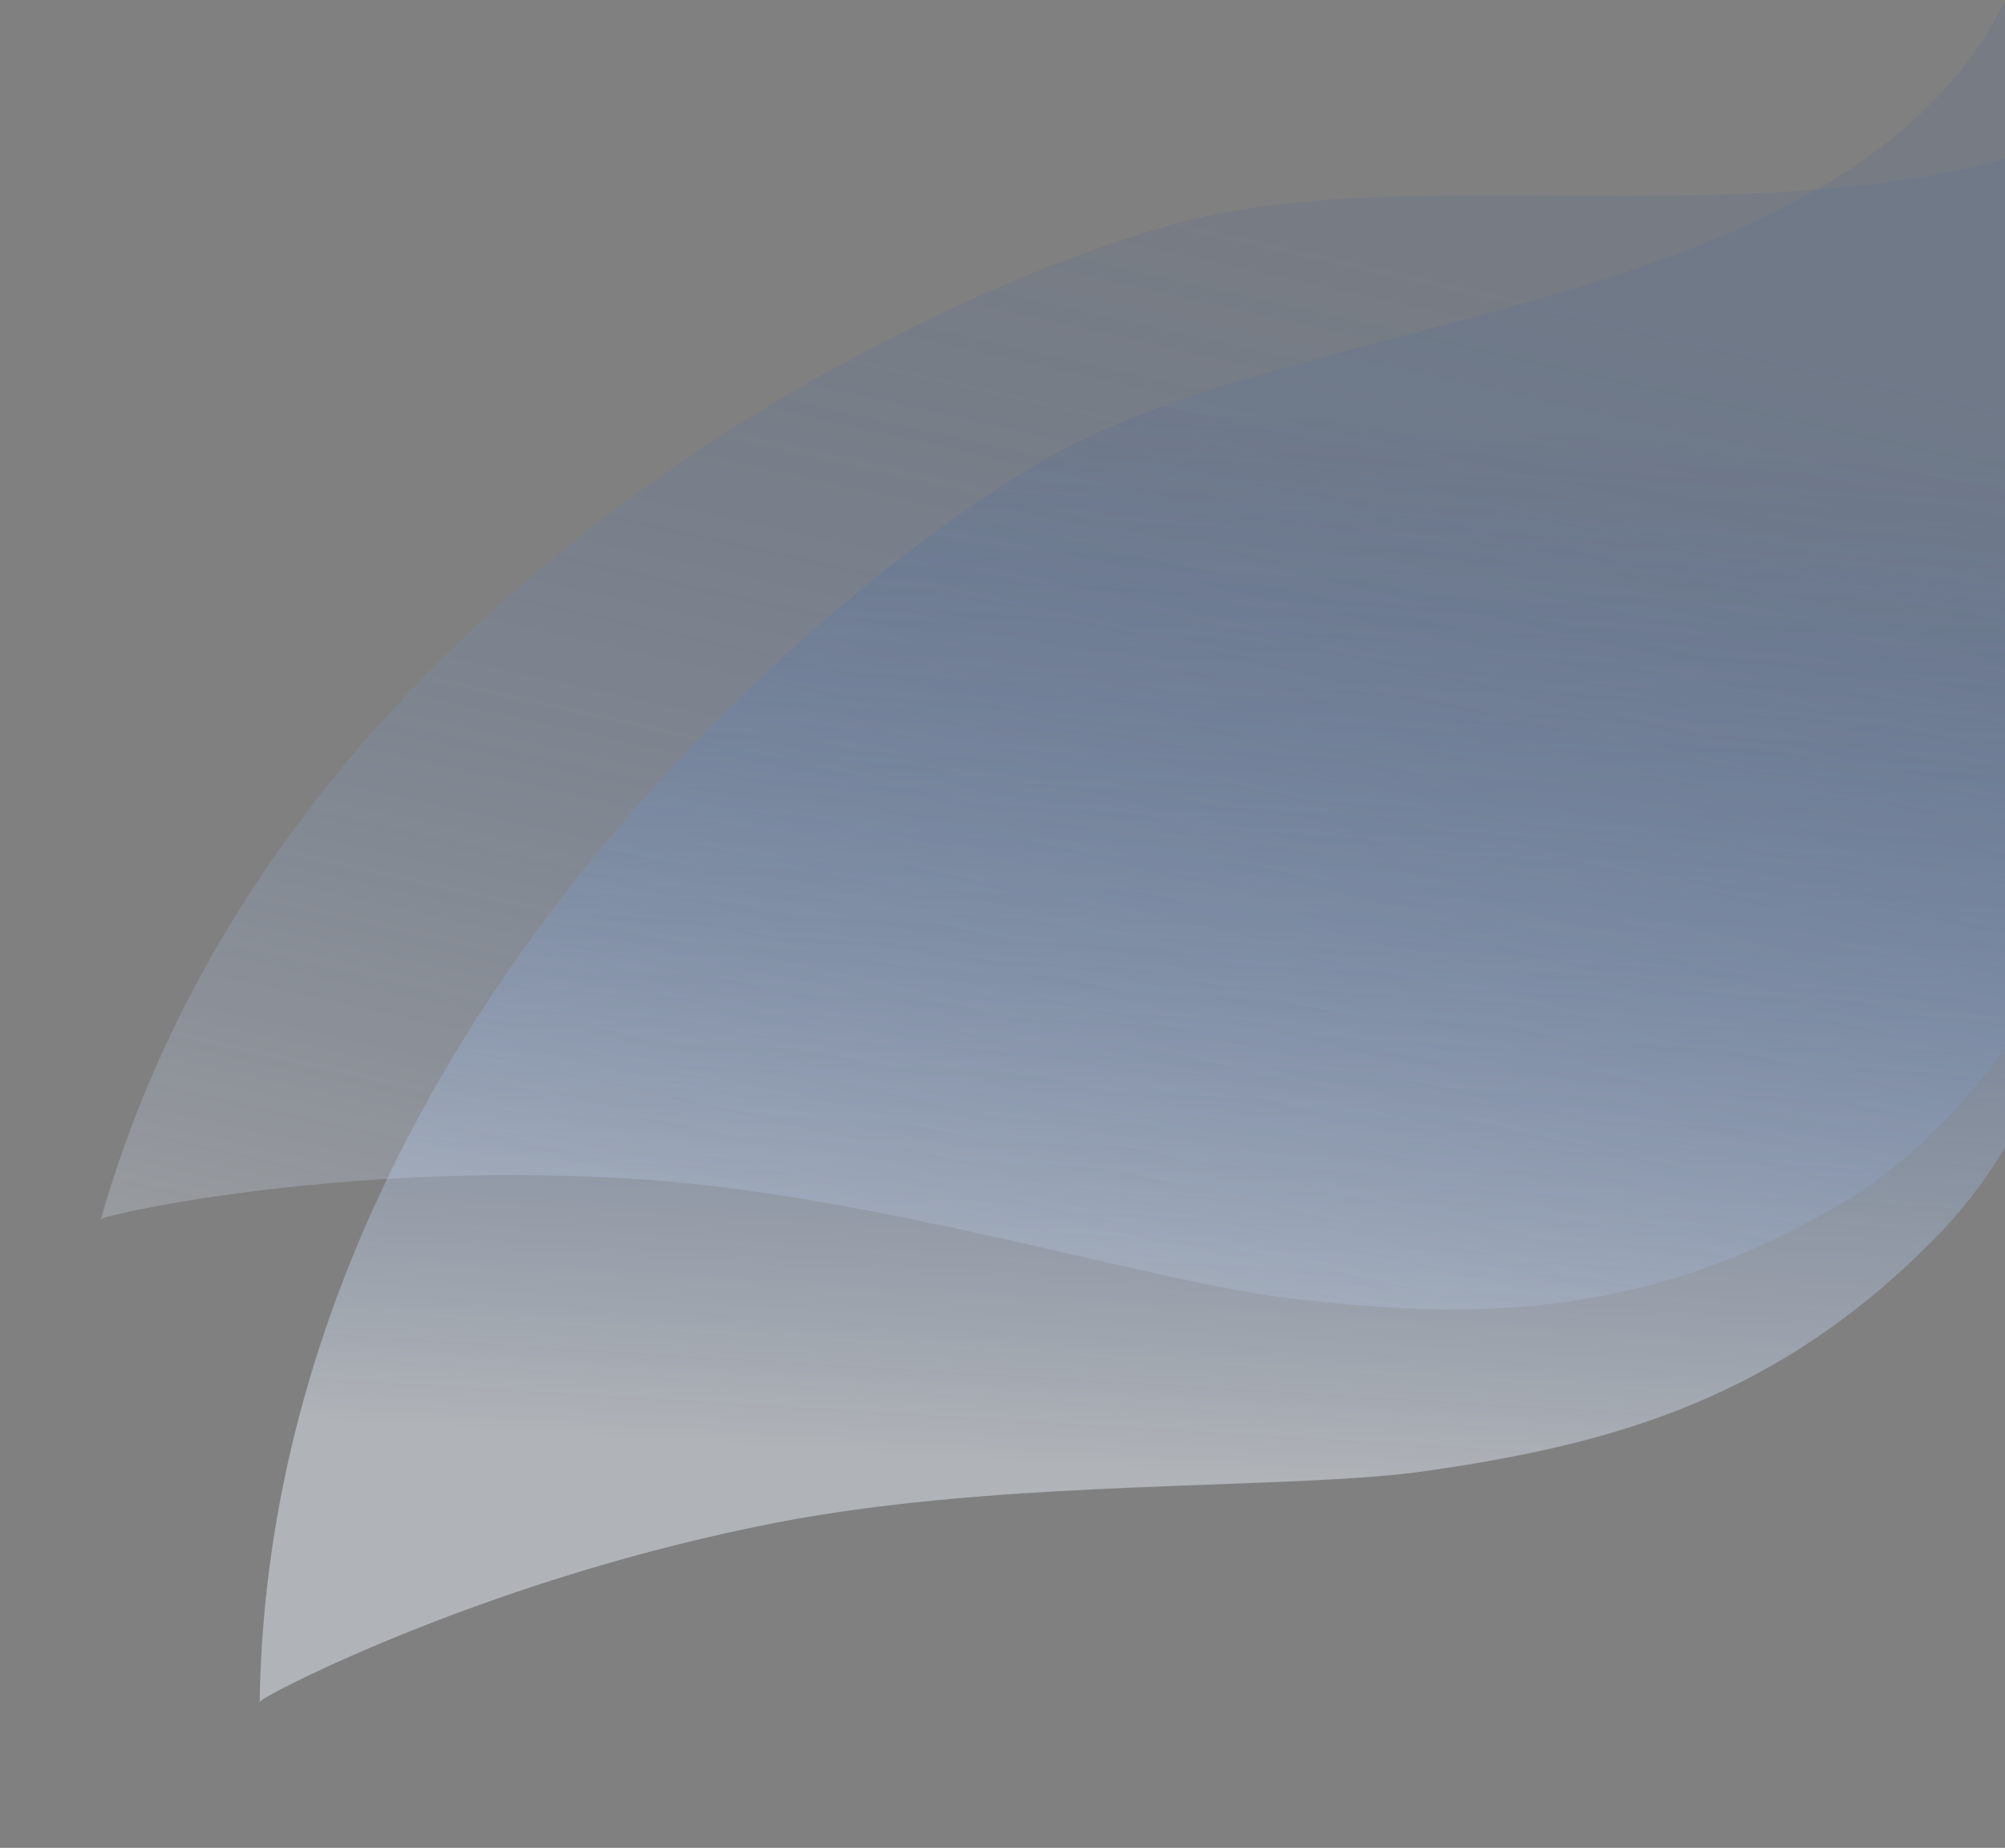 <svg width="1440" height="1327" viewBox="0 0 1440 1327" fill="none" xmlns="http://www.w3.org/2000/svg">
    <rect x="0" y="0" width="1440" height="1327" fill="#808080" stroke="none"/>
    <g clip-path="url(#clip0)">
        <mask id="mask0" mask-type="alpha" maskUnits="userSpaceOnUse" x="-137" y="-20" width="1579" height="1348">
            <path d="M1441.09 -19.779H-136.882V1327H1441.09V-19.779Z" fill="white" />
        </mask>
        <g mask="url(#mask0)">
            <path fill-rule="evenodd" clip-rule="evenodd" d="M186.123 1222.4L188.423 1220.64C198.321 1213.22 354.748 1132.68 558.031 1093.37C722.331 1061.41 928.519 1070.33 1024.69 1056.3C1157.43 1037.14 1278.2 1004.95 1393.79 884.961C1516.14 758.08 1525.12 522.984 1530.98 439.532C1541.5 269.167 1470.53 -106.523 1468.11 -91.862C1422.98 231.167 960.782 207.258 749.127 330.74C576.349 431.711 193.799 761.285 186.49 1221.86" fill="url(#paint0_linear)" />
            <path fill-rule="evenodd" clip-rule="evenodd" d="M72.067 875.703L74.743 874.598C86.225 869.992 258.162 832.644 464.672 847.259C631.632 858.881 828.46 920.831 924.979 932.149C1058.14 947.976 1183.12 948.125 1325.83 862.107C1476.85 771.181 1546.41 546.393 1573.68 467.289C1627.96 305.43 1656.71 -75.86 1650.57 -62.324C1523.34 238.064 1083.13 95.41 846.734 159.951C653.715 212.801 198.895 432.23 72.561 875.275" fill="url(#paint1_linear)" />
        </g>
    </g>
    <defs>
        <linearGradient id="paint0_linear" x1="973.013" y1="300.632" x2="926.959" y2="1067.62" gradientUnits="userSpaceOnUse">
            <stop stop-color="#0047BB" stop-opacity="0.067" />
            <stop offset="1" stop-color="#EEF5FF" stop-opacity="0.443" />
        </linearGradient>
        <linearGradient id="paint1_linear" x1="1070.74" y1="188.694" x2="855.741" y2="1146.92" gradientUnits="userSpaceOnUse">
            <stop stop-color="#0047BB" stop-opacity="0.067" />
            <stop offset="1" stop-color="#F5F9FF" stop-opacity="0.28" />
        </linearGradient>
        <clipPath id="clip0">
            <rect width="1440" height="1327" fill="white" />
        </clipPath>
    </defs>
</svg>